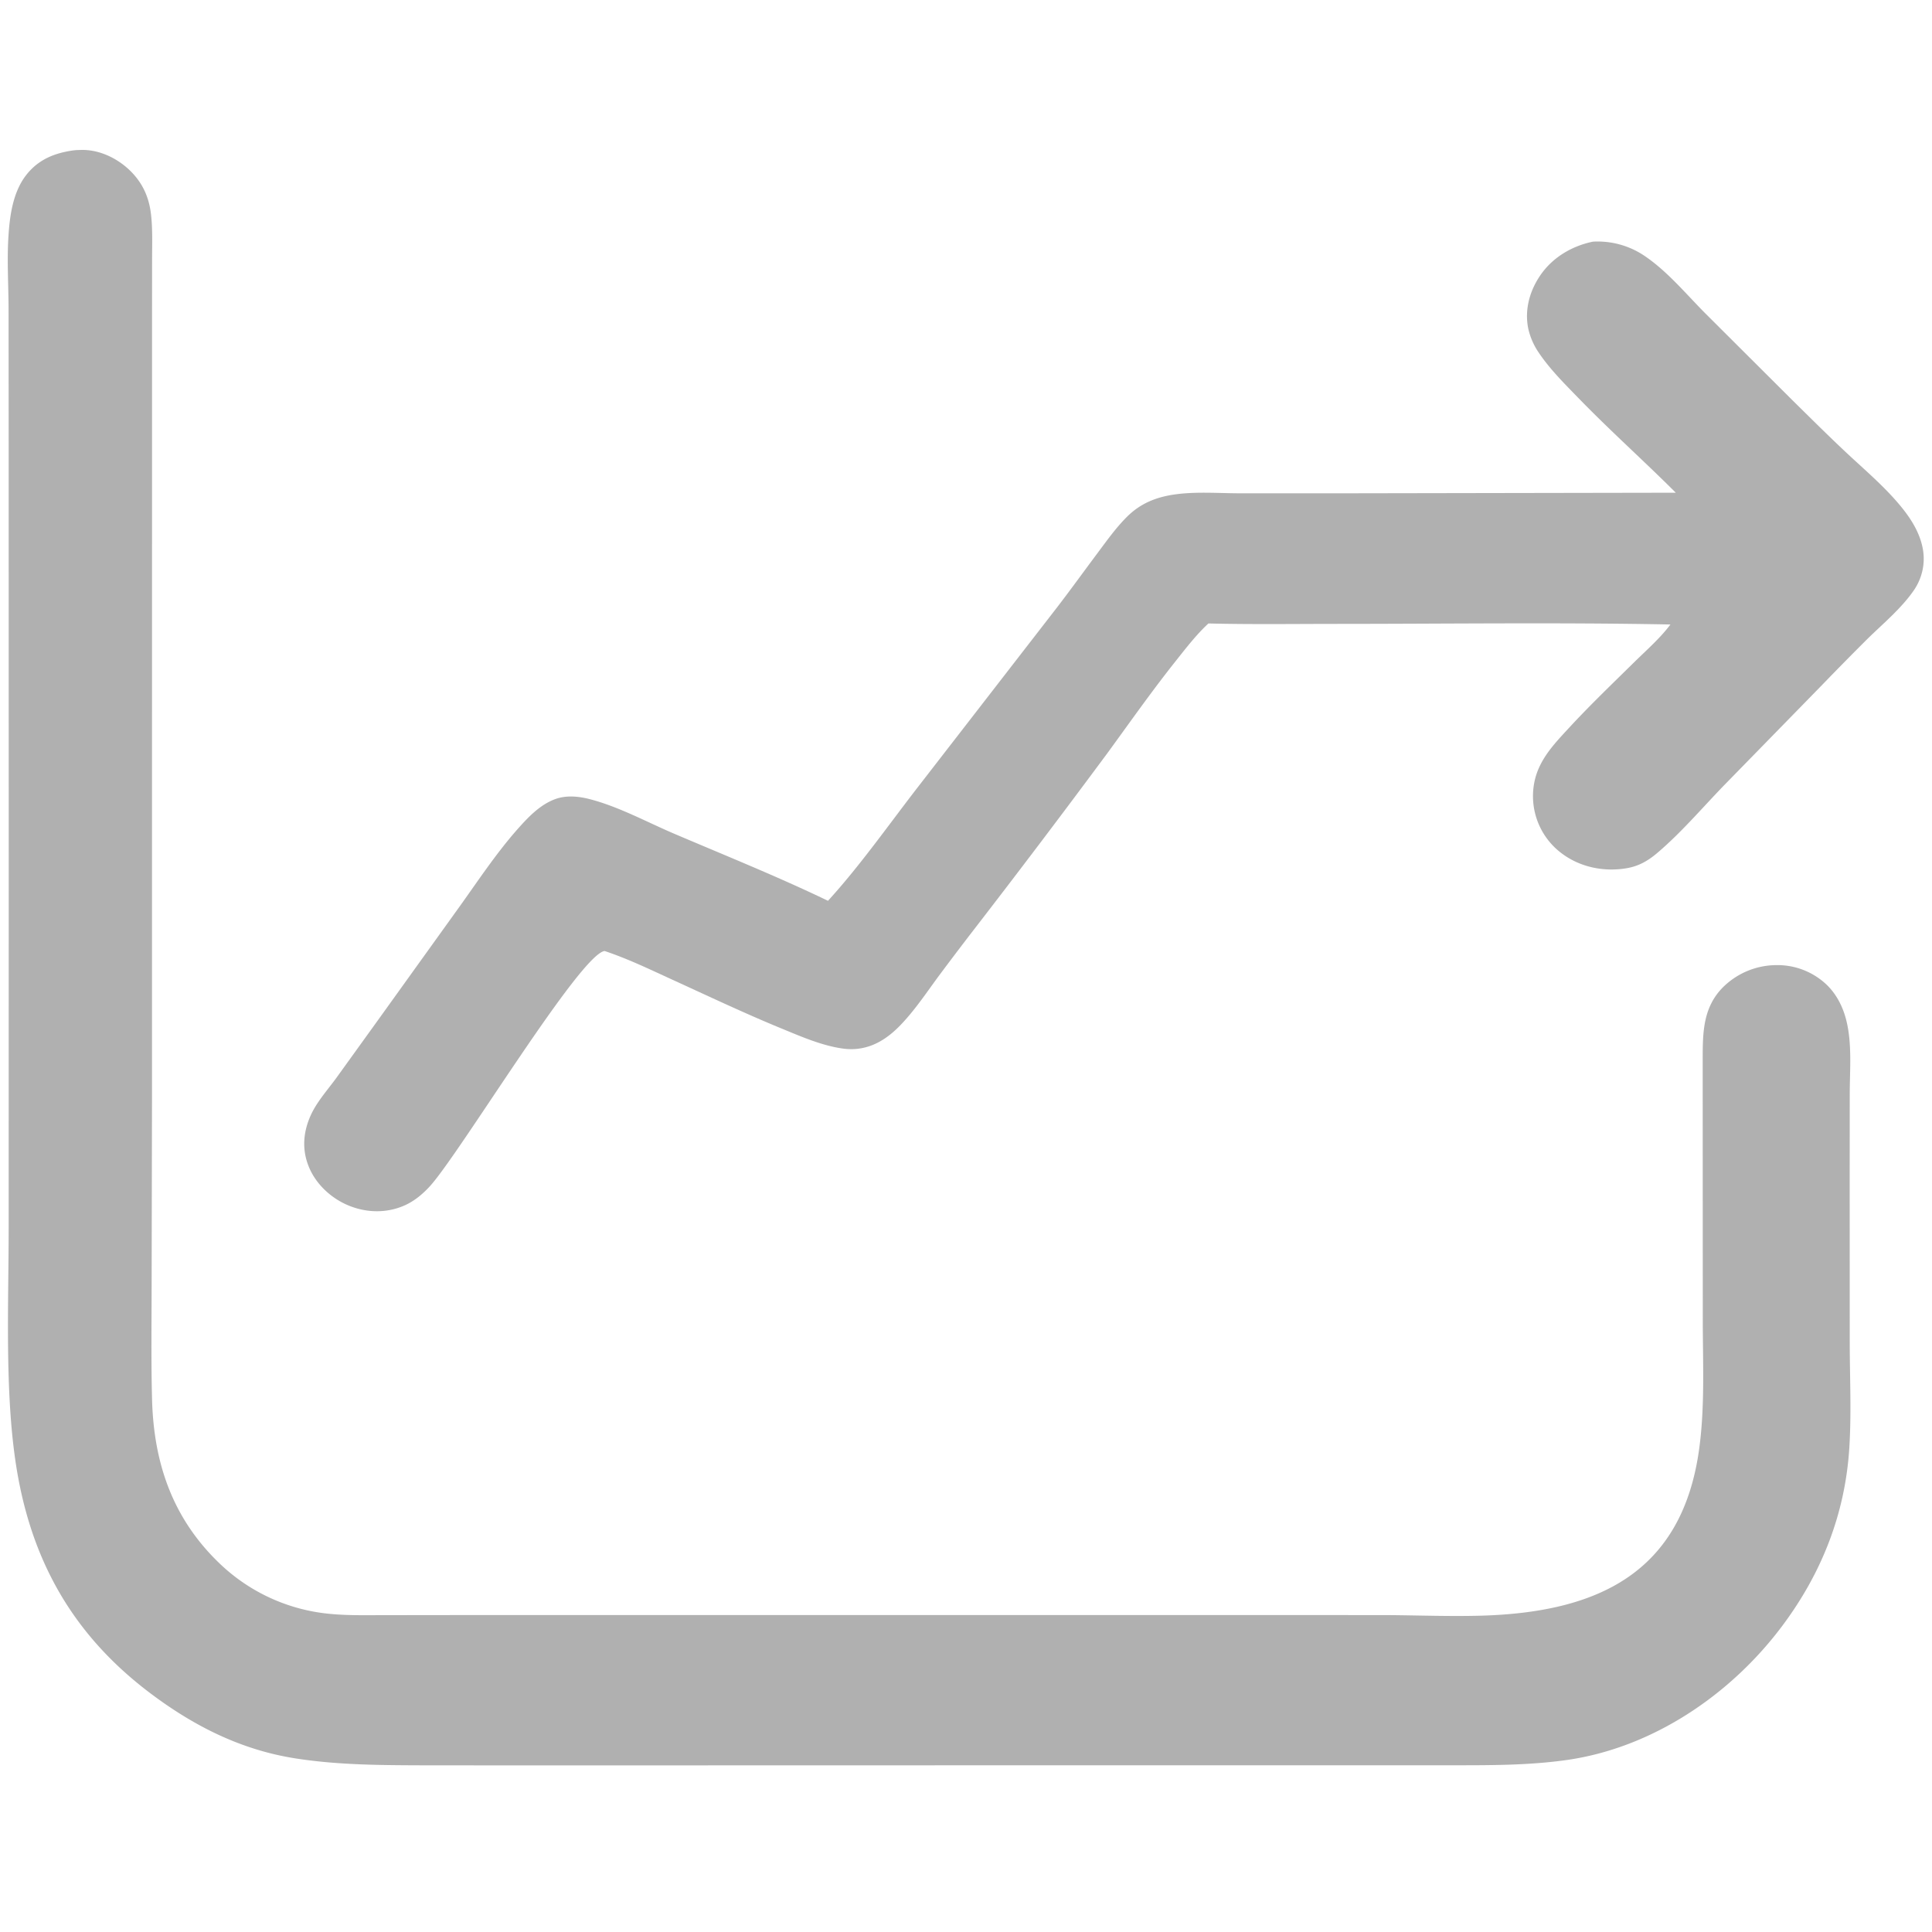 <svg xmlns="http://www.w3.org/2000/svg" width="64" height="64" fill="none"><path fill="#B0B0B0" d="M52.767 8.005a2.773 2.773 0 0 1 1.694.46c.755.505 1.373 1.252 2.008 1.894l2.874 2.866c.607.598 1.213 1.202 1.835 1.785.6.56 1.238 1.101 1.764 1.733.348.418.653.891.753 1.434a1.814 1.814 0 0 1-.014.733 1.865 1.865 0 0 1-.3.67c-.405.58-1.005 1.082-1.51 1.575-.515.513-1.024 1.03-1.529 1.553l-3.26 3.337c-.715.742-1.405 1.552-2.192 2.218-.3.254-.611.432-1.006.498-.736.125-1.51-.025-2.118-.468a2.366 2.366 0 0 1-.923-2.454 2.289 2.289 0 0 1 .176-.487c.23-.47.601-.855.951-1.235.698-.756 1.44-1.466 2.172-2.187.403-.397.855-.79 1.193-1.243-3.715-.072-7.44-.02-11.156-.02-1.382.001-2.767.02-4.148-.014-.401.369-.76.837-1.098 1.263-.778.979-1.498 2.003-2.234 3.013a359.814 359.814 0 0 1-4.476 5.916 115.37 115.37 0 0 0-1.154 1.524c-.356.486-.698.992-1.101 1.44-.263.294-.56.566-.916.742a1.904 1.904 0 0 1-1.076.191c-.719-.086-1.444-.408-2.11-.681-1.215-.5-2.404-1.064-3.599-1.61-.736-.337-1.47-.692-2.239-.948-.818.111-4.803 6.716-5.79 7.796-.26.283-.562.528-.921.668-.59.232-1.24.199-1.817-.053-.57-.25-1.065-.722-1.288-1.309-.213-.557-.162-1.118.08-1.656.2-.444.553-.837.84-1.228l1.37-1.901 2.737-3.81c.604-.843 1.187-1.724 1.872-2.505.36-.409.773-.855 1.3-1.04.364-.127.765-.086 1.13.009.953.247 1.878.753 2.783 1.14 1.704.727 3.434 1.422 5.104 2.226 1.032-1.127 1.992-2.49 2.934-3.71l4.647-6c.462-.601.905-1.216 1.359-1.823.303-.406.603-.827.962-1.185.434-.433.935-.643 1.538-.736.69-.106 1.437-.05 2.134-.045l3.135.001 11.376-.02c-1.064-1.063-2.187-2.065-3.235-3.146-.446-.459-.924-.934-1.284-1.464a2.298 2.298 0 0 1-.368-.824c-.127-.615.04-1.235.387-1.75.404-.604 1.052-.988 1.754-1.133Z"/><path fill="#B0B0B0" d="M2.45 4.98c.075-.011.157-.01.233-.013.594-.016 1.186.264 1.61.67.417.4.638.873.707 1.444.06.503.038 1.021.038 1.527l-.002 2.15v7.255l-.001 18.494-.012 6.1c-.002 1.248-.019 2.5.014 3.748.056 2.138.695 3.982 2.28 5.477a6.084 6.084 0 0 0 3.296 1.592c.71.102 1.43.08 2.147.08l2.512-.003 8.89-.001h17.137l4.67.002c1.033.008 2.07.048 3.1.019 3.83-.11 6.658-1.395 7.22-5.537.19-1.395.119-2.836.118-4.24l-.003-7.451v-1.23c.001-.864.013-1.672.645-2.332a2.529 2.529 0 0 1 1.777-.76 2.367 2.367 0 0 1 1.71.674c.327.329.527.742.634 1.192.183.767.107 1.613.105 2.398l-.002 2.812.002 5.508c.004 1.135.057 2.288-.015 3.42-.139 2.185-.922 4.155-2.232 5.9-1.706 2.274-4.298 4.03-7.145 4.43-1.292.181-2.588.171-3.89.172h-3.739l-12.93.001-13.215.003-3.986-.002c-1.446-.005-2.906-.005-4.337-.23-1.812-.283-3.381-1.08-4.83-2.176-2.638-1.996-4.014-4.55-4.464-7.812-.328-2.372-.206-5.148-.205-7.567l.002-11.759-.002-14.307-.003-4.421C.28 9.42.23 8.627.279 7.843c.042-.69.147-1.47.581-2.034.405-.526.948-.743 1.59-.83Z"/></svg>